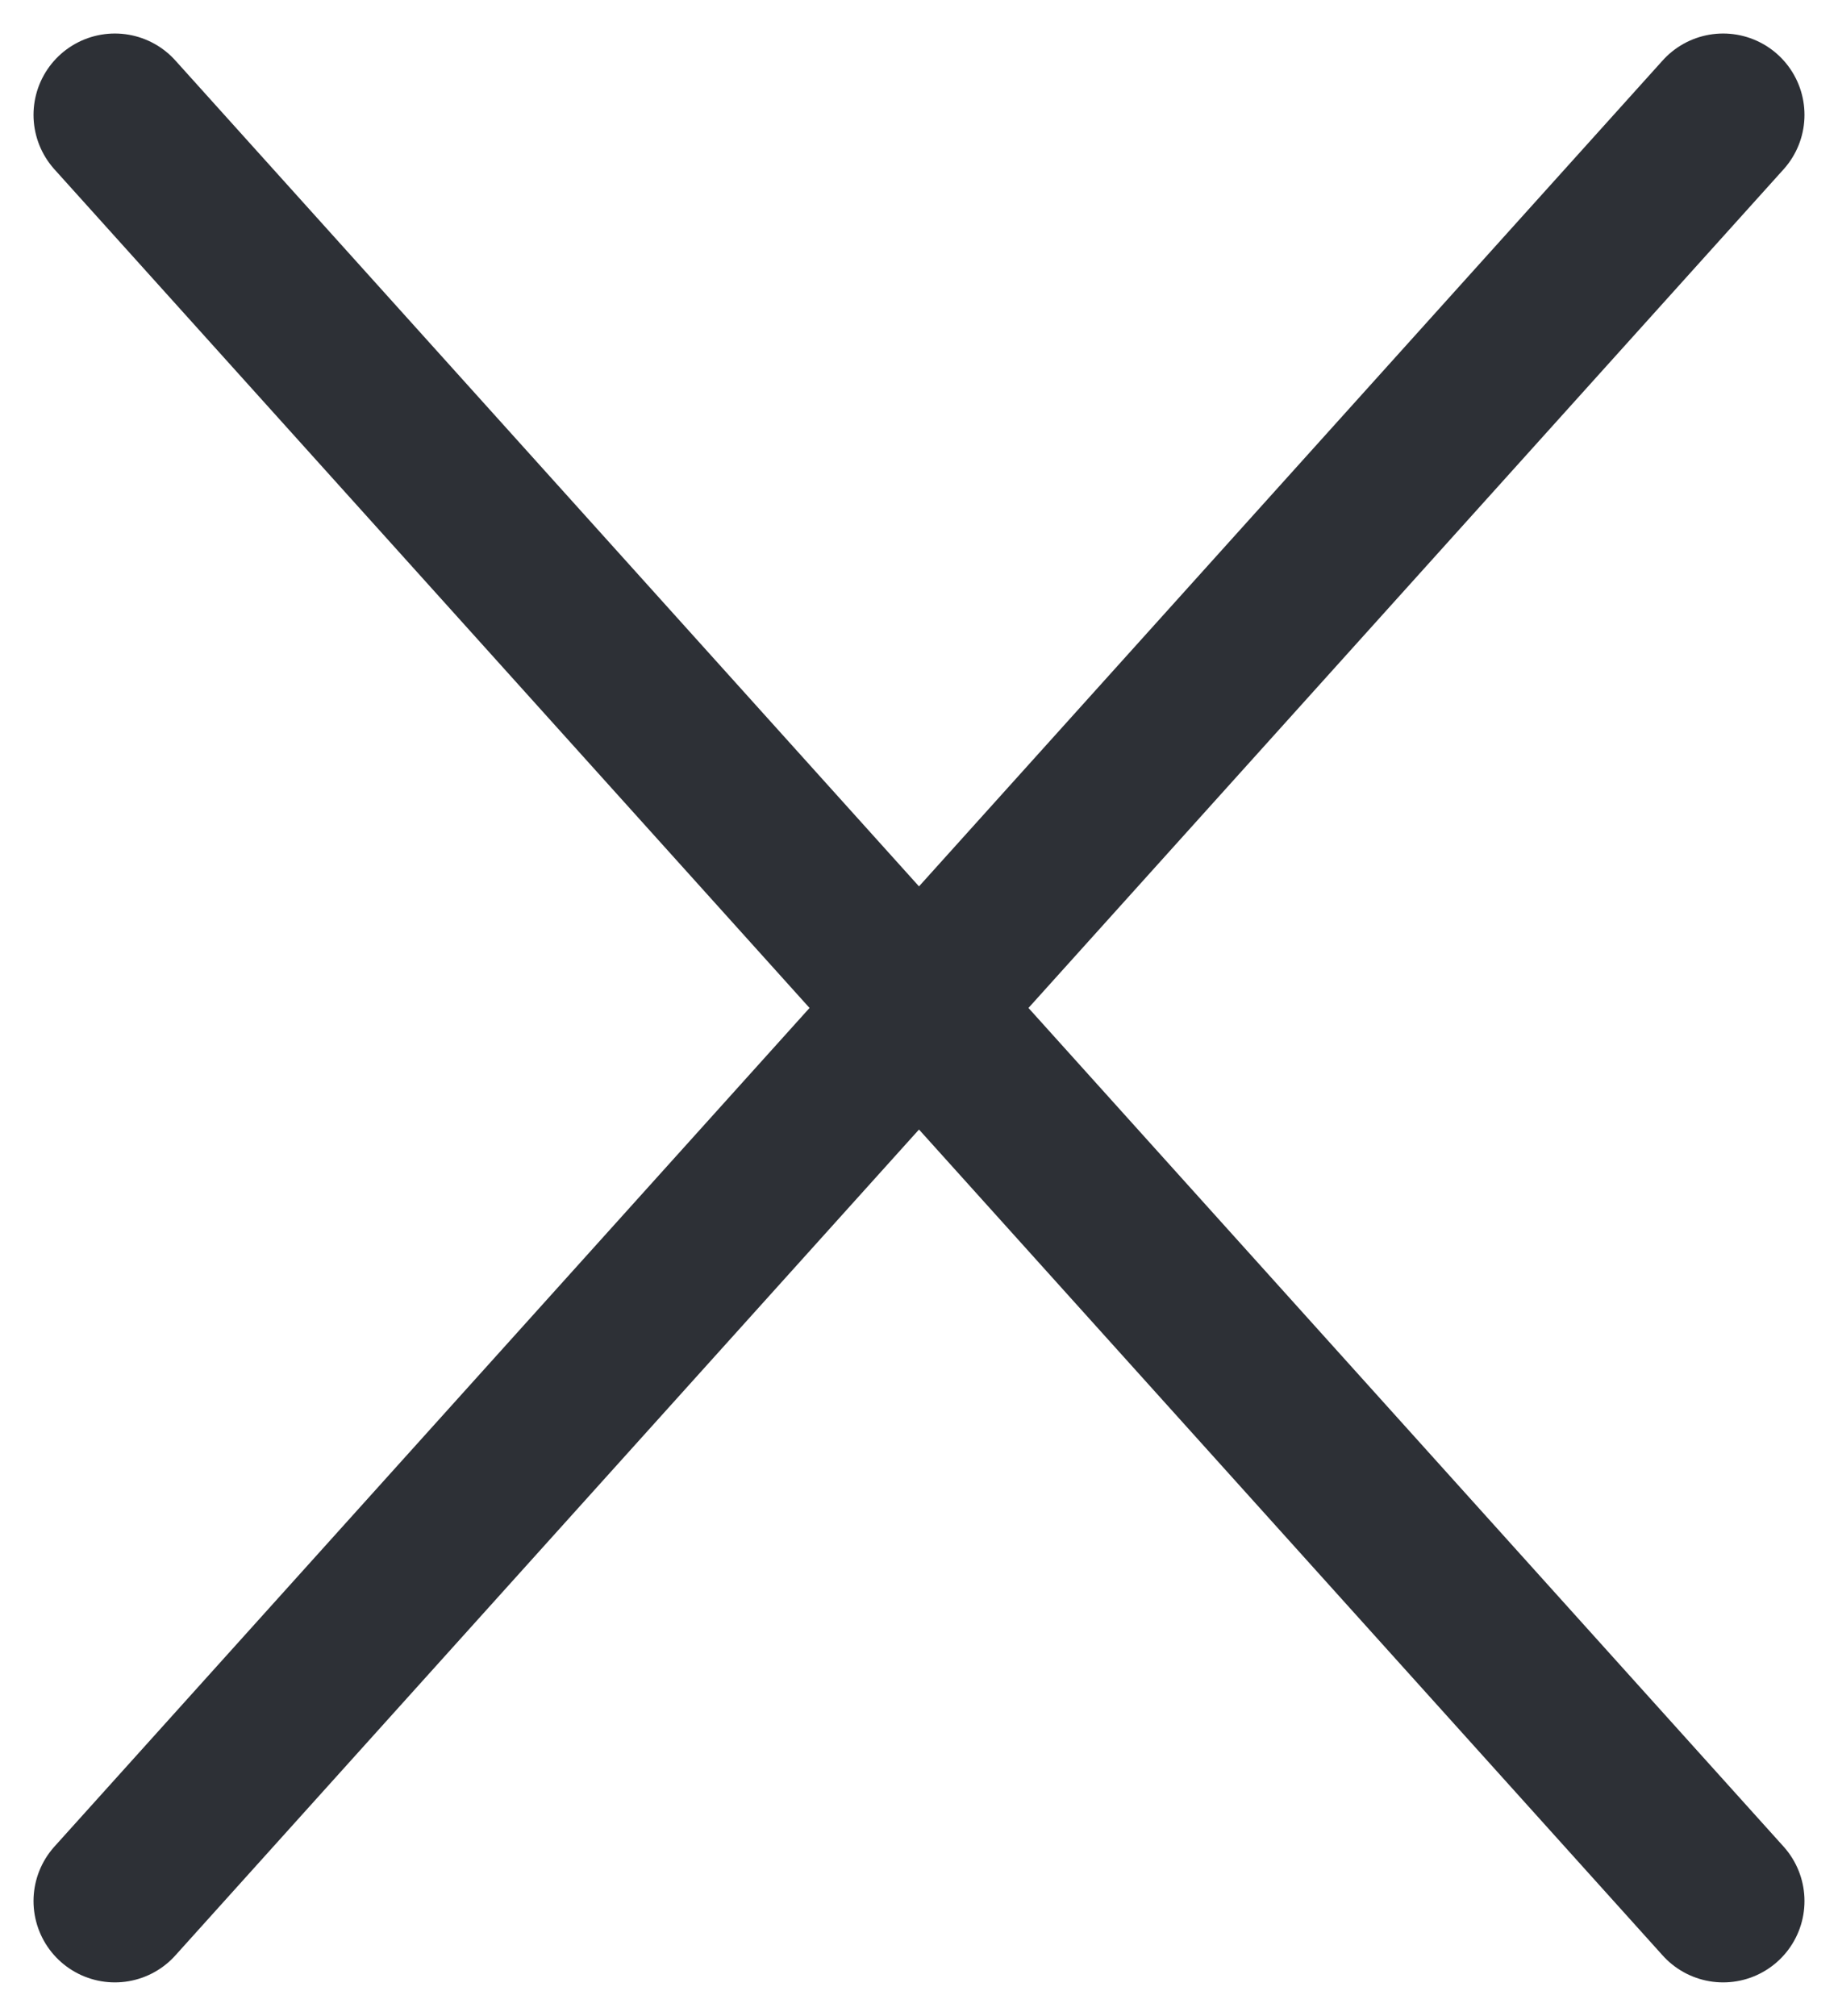 <svg xmlns="http://www.w3.org/2000/svg" width="11.297" height="12.39" viewBox="0 0 11.297 12.39">
  <g id="Group_1138" data-name="Group 1138" transform="translate(-1763.794 71.206)">
    <line id="Line_1144" data-name="Line 1144" x2="9.885" y2="10.978" transform="translate(1764.5 -70.5)" fill="none" stroke="#2d3036" stroke-linecap="round" stroke-width="1"/>
    <line id="Line_1145" data-name="Line 1145" x1="9.885" y2="10.978" transform="translate(1764.5 -70.5)" fill="none" stroke="#2d3036" stroke-linecap="round" stroke-width="1"/>
  </g>
</svg>
